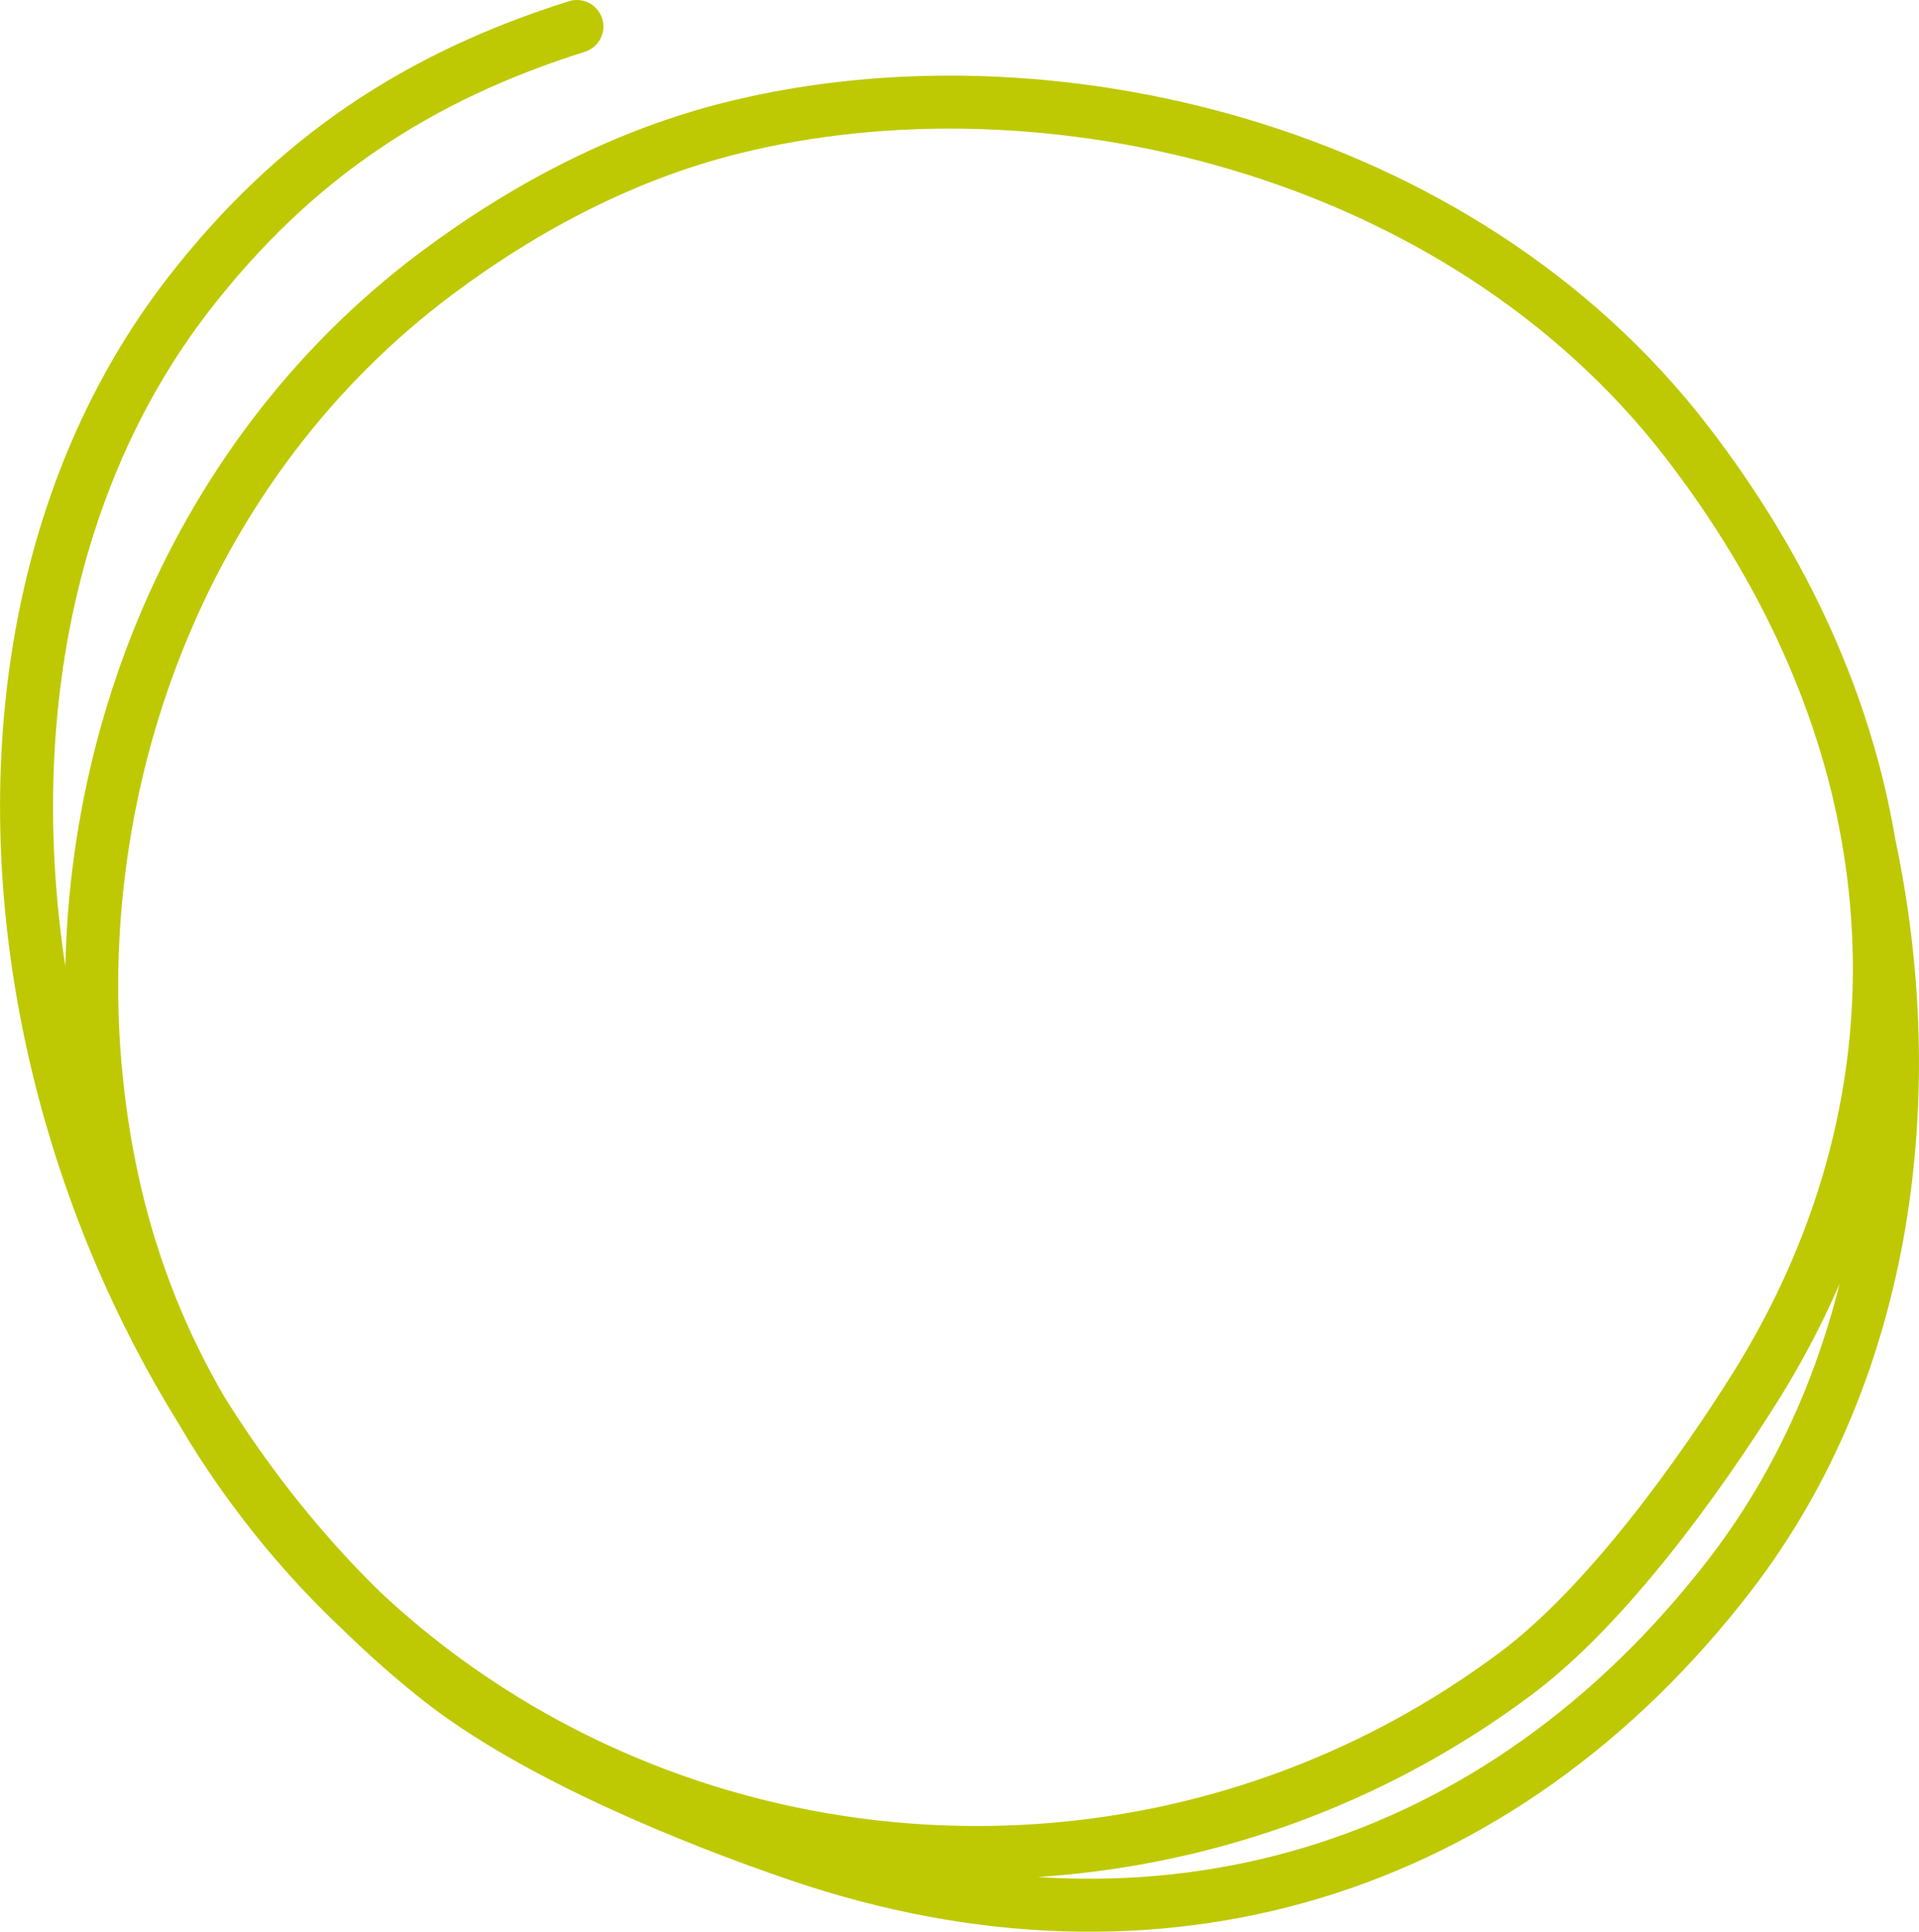<svg enable-background="new 0 0 398.2 400.9" height="400.9" viewBox="0 0 398.2 400.9" width="398.2" xmlns="http://www.w3.org/2000/svg"><path d="m385.7 164.5c9.8 41.7 2.8 84.5-21.5 123.4-11.7 18.6-30.9 45.4-49.7 59.4-81.5 60.9-197.6 45.2-259.4-35-22.1-28.6-32.5-58.2-35.4-91.5-5.1-60.1 18.5-124.9 70.9-164.1 19-14.2 39.7-24.8 61.5-30.2 64.3-16 150.6 3.7 198 65.3 20.4 26.5 33 54.8 37.8 83.5 10.9 51.5 4 108.8-29 151.6-47.6 61.7-118.5 83.4-193 58.1-22.3-7.6-55.1-20.9-75-36.7-86.1-68.4-113.8-206.9-51.9-287.1 22.1-28.6 48-45.4 80.7-55.7" fill="none" stroke="#bec904" stroke-linecap="round" stroke-miterlimit="10" stroke-width="11"/></svg>